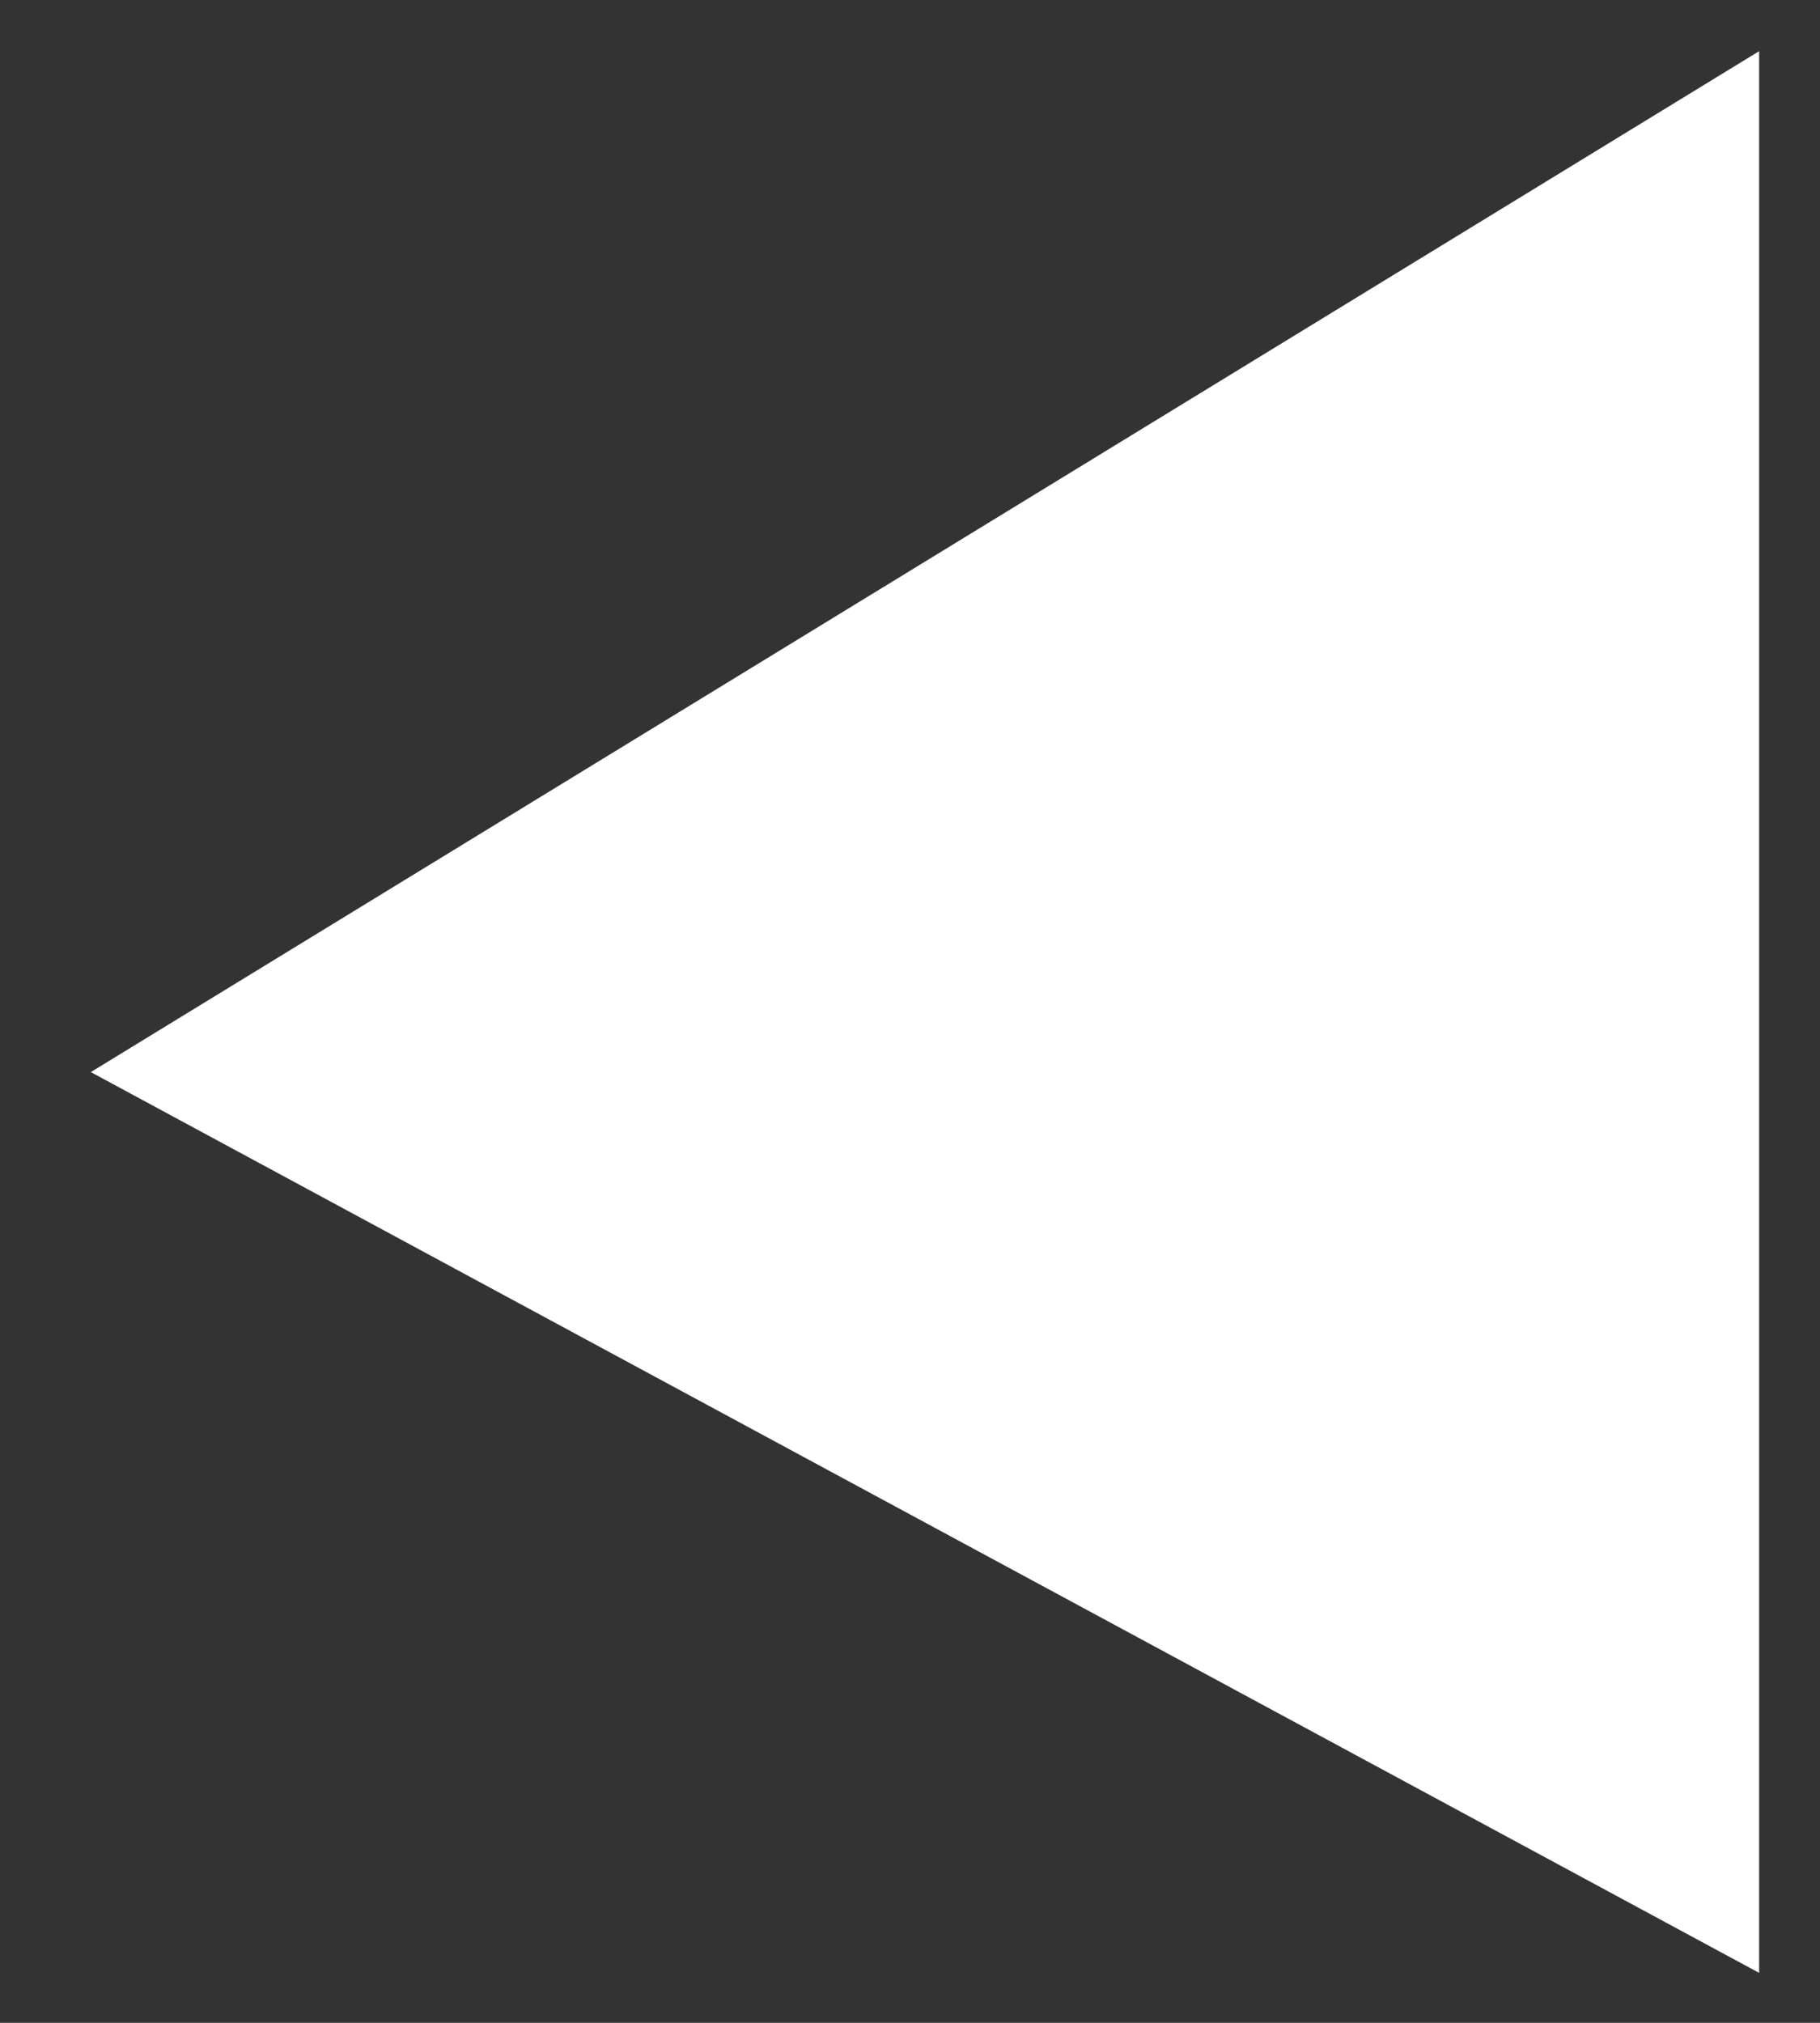 <svg xmlns="http://www.w3.org/2000/svg" width="18" height="20"><rect width="100%" height="100%" fill="#333333" stroke="none"/><path fill-rule="evenodd" fill="#FFF" d="M.898 10.6L17.398.506v19L.898 10.6z"/></svg>